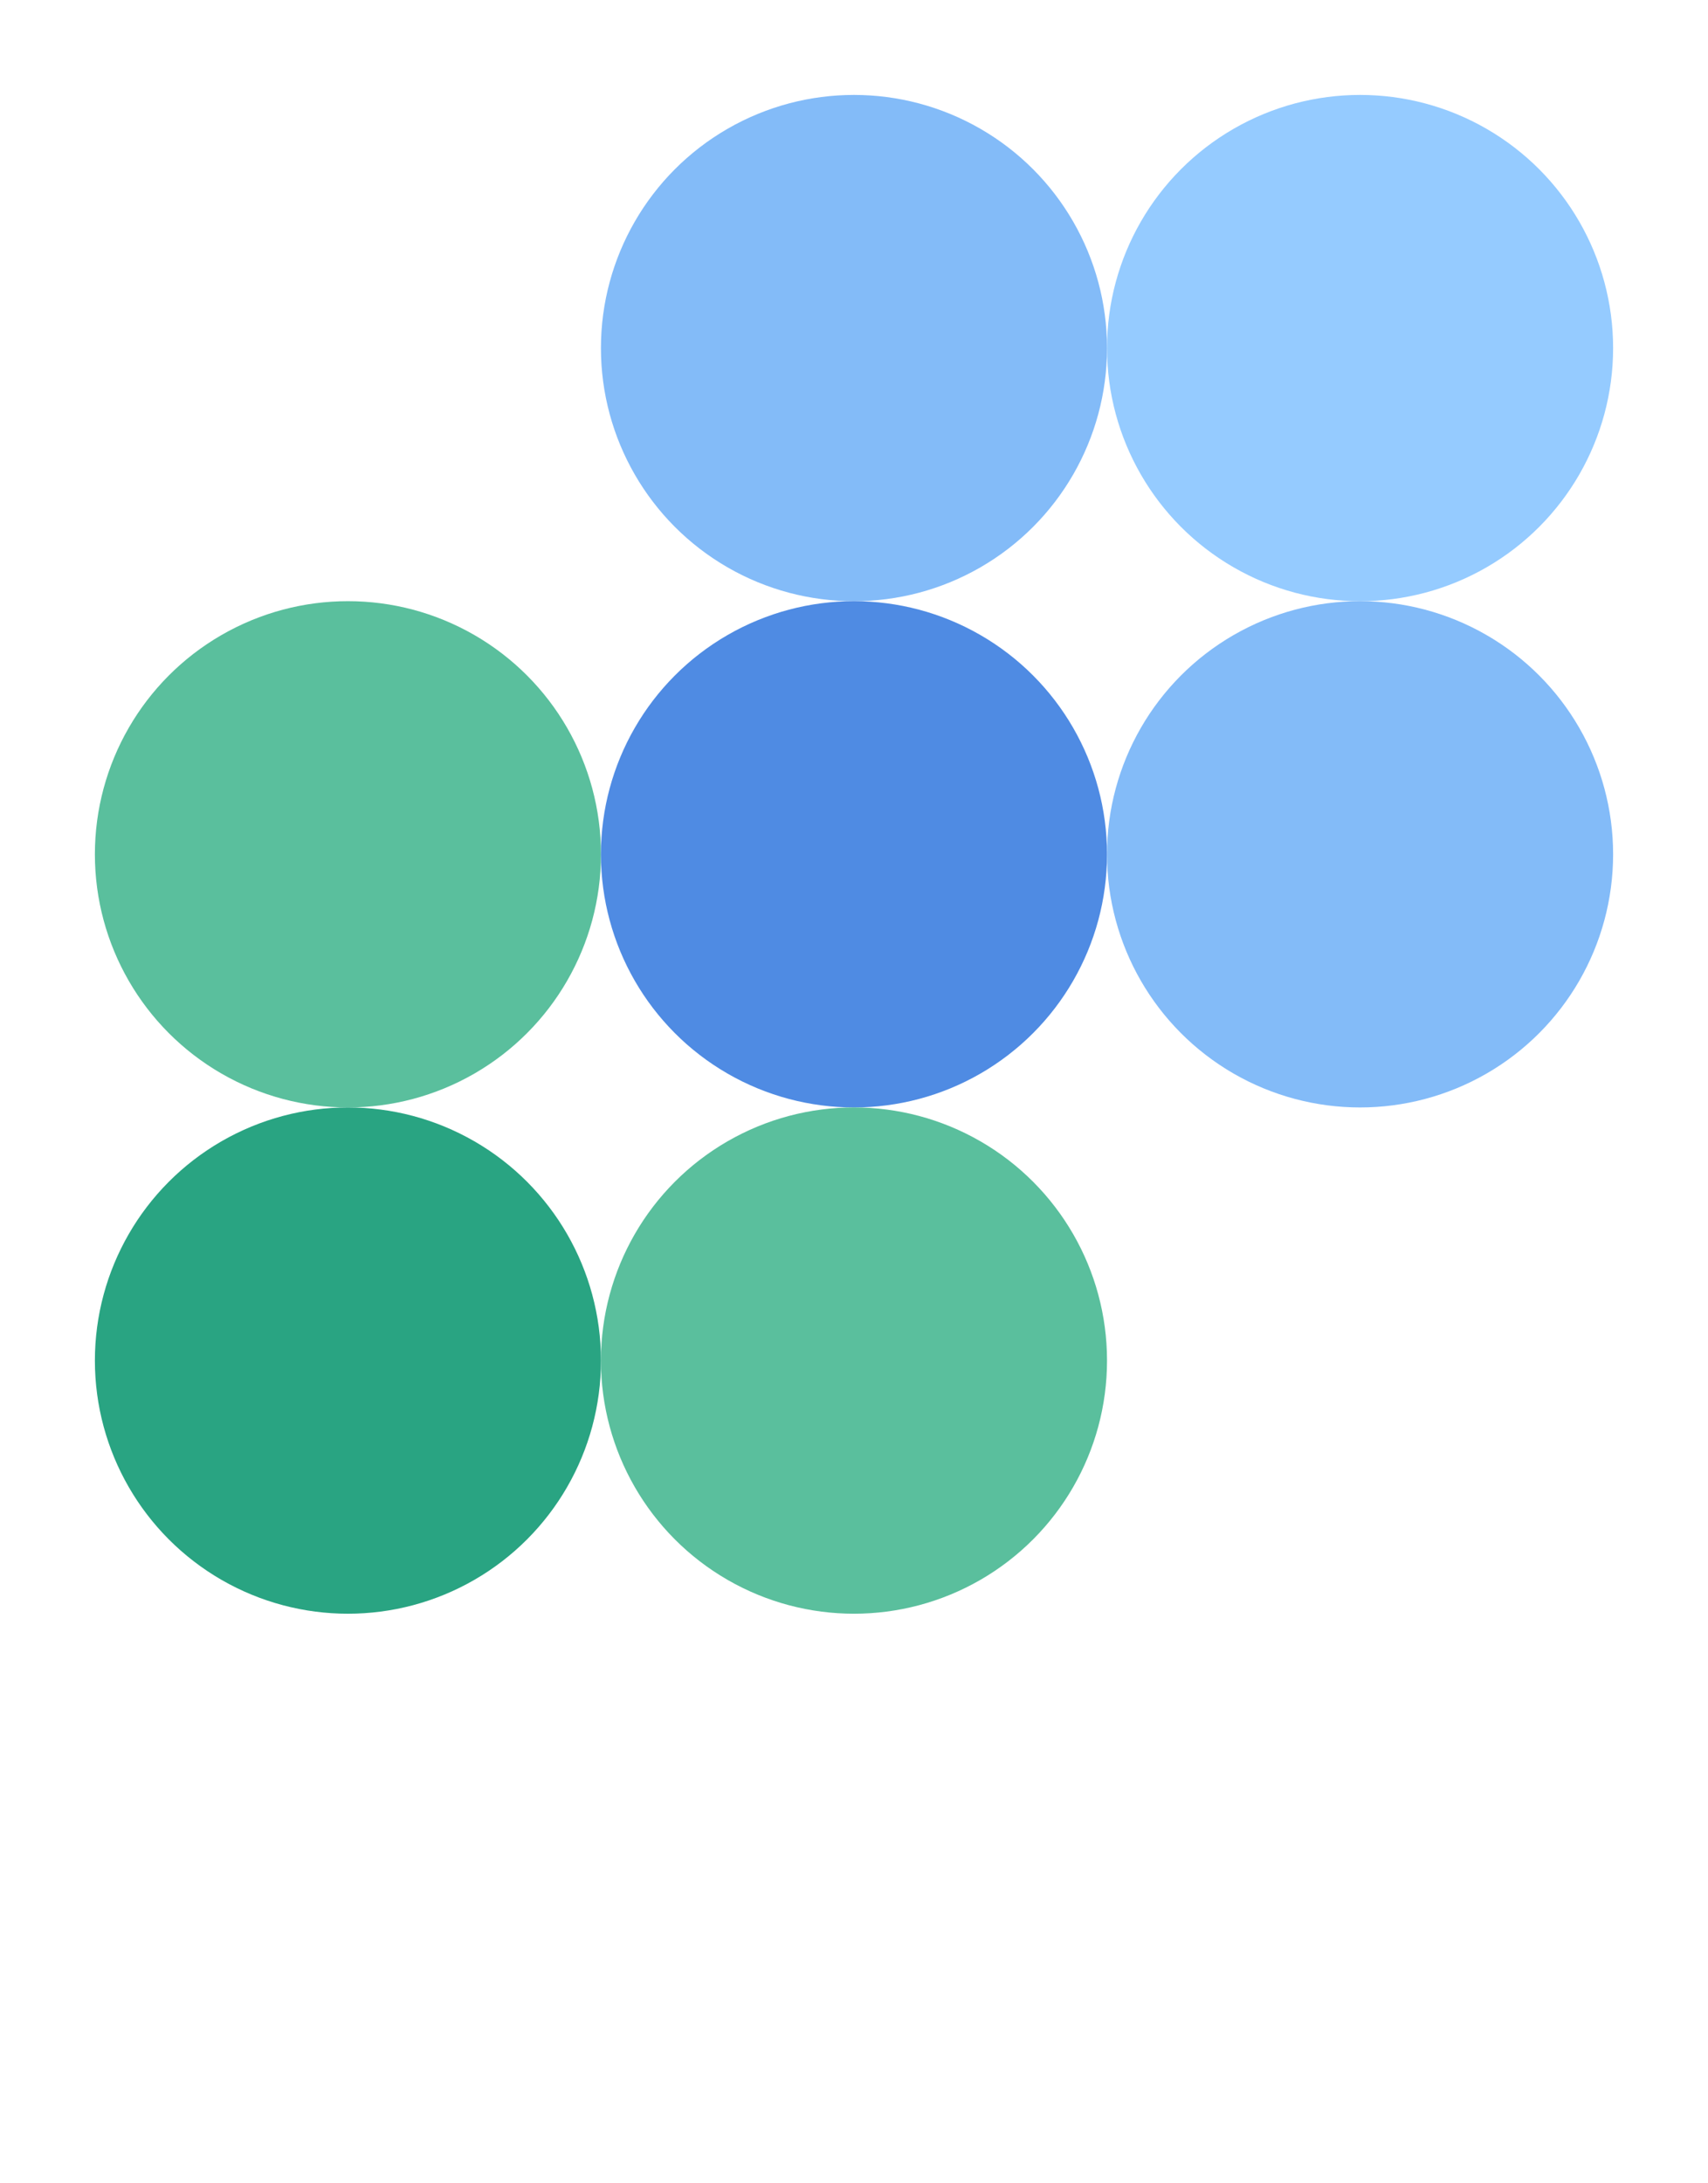 <svg width="72" height="92" viewBox="0 0 72 92" fill="none" xmlns="http://www.w3.org/2000/svg">
<g clip-path="url(#clip0_765_24215)">
<ellipse cx="35.999" cy="14.667" rx="10.667" ry="10.667" fill="#83BBF8"/>
<ellipse cx="57.333" cy="14.667" rx="10.667" ry="10.667" fill="#95CBFF"/>
<ellipse cx="14.667" cy="35.999" rx="10.667" ry="10.667" fill="#5ABF9D"/>
<ellipse cx="35.999" cy="35.999" rx="10.667" ry="10.667" fill="#4F8BE3"/>
<ellipse cx="57.333" cy="35.999" rx="10.667" ry="10.667" fill="#83BBF8"/>
<ellipse cx="14.667" cy="57.332" rx="10.667" ry="10.667" fill="#29A482"/>
<ellipse cx="35.999" cy="57.332" rx="10.667" ry="10.667" fill="#5ABF9D"/>
</g>
<defs>
<clipPath id="clip0_765_24215">
<path d="M0 20C0 8.954 8.954 0 20 0H52C63.046 0 72 8.954 72 20V52C72 63.046 63.046 72 52 72H20C8.954 72 0 63.046 0 52V20Z" fill="white"/>
</clipPath>
</defs>
</svg>
